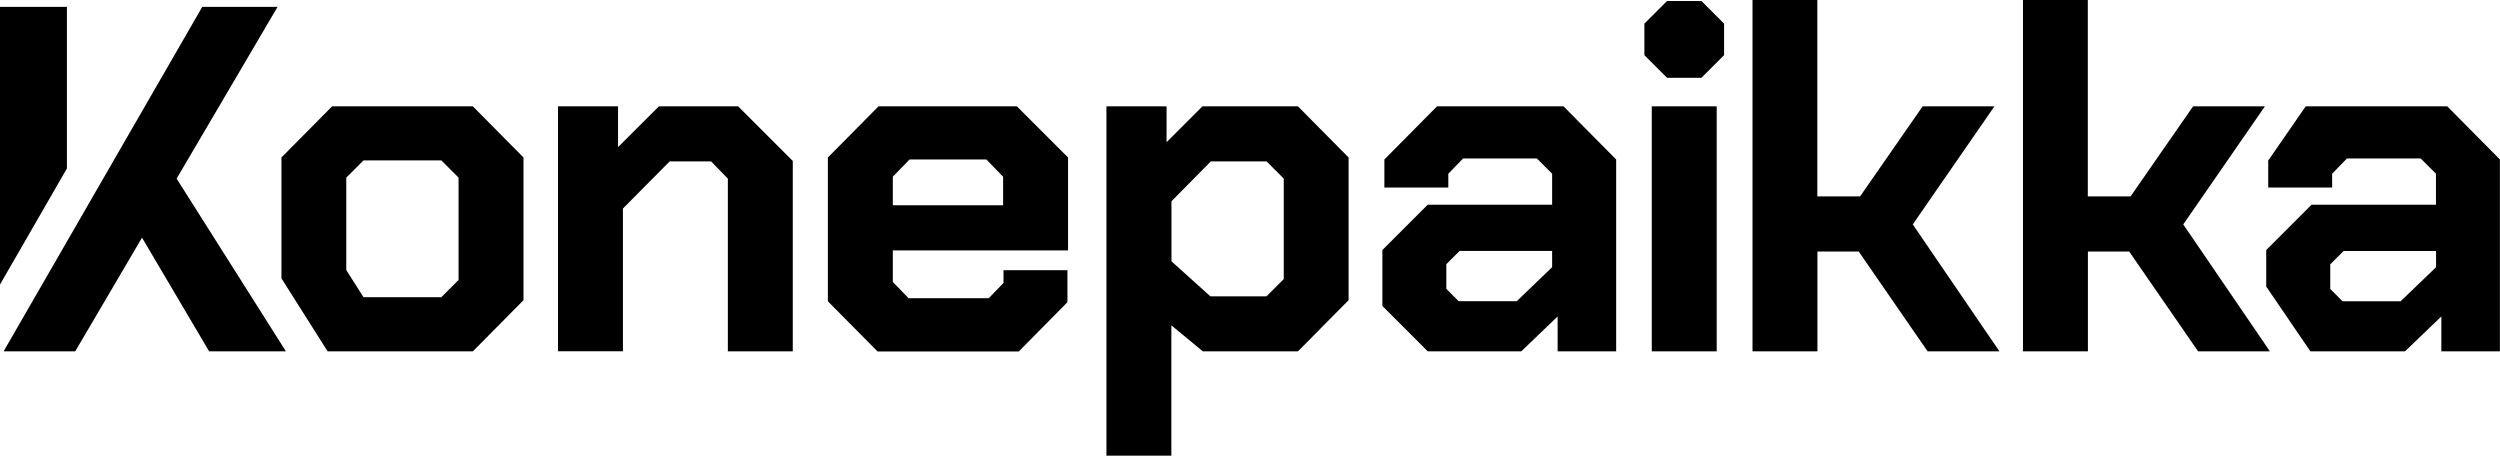 <?xml version="1.0" encoding="UTF-8"?>
<svg id="Layer_2" xmlns="http://www.w3.org/2000/svg" viewBox="0 0 250.67 45.69">
  <g id="Layer_1-2" data-name="Layer_1">
    <g>
      <path d="M28.22,27.91v-12.12l5.08-5.13h14.11l5.08,5.13v14.31l-5.08,5.13h-14.56l-4.63-7.32ZM44.25,29.8l1.73-1.73v-10.26l-1.73-1.73h-7.8l-1.73,1.73v9.27l1.73,2.72h7.8Z"/>
      <path d="M55.95,10.66h6.02v4.09l4.1-4.09h7.94l5.48,5.48v19.09h-6.51v-17.32l-1.68-1.73h-4.15l-4.69,4.73v14.31h-6.51V10.66Z"/>
      <path d="M83.01,30.2v-14.41l5.08-5.13h13.87l5.13,5.13v9.32h-17.57v3.16l1.58,1.63h8.04l1.48-1.53v-1.28h6.41v3.21l-4.88,4.94h-14.16l-4.98-5.03ZM100.58,20.58v-2.86l-1.68-1.73h-7.7l-1.68,1.73v2.86h11.05Z"/>
      <path d="M110.95,10.66h6.02v3.6l3.6-3.6h9.57l5.08,5.13v14.31l-5.08,5.13h-9.53l-3.16-2.61v13.07h-6.51V10.66ZM126.99,29.71l1.73-1.73v-10.07l-1.73-1.73h-5.58l-3.95,4v6.02l3.9,3.51h5.63Z"/>
      <path d="M138.61,30.7v-5.63l4.54-4.54h12.48v-3.11l-1.53-1.53h-7.4l-1.48,1.53v1.38h-6.41v-2.81l5.28-5.33h12.68l5.28,5.33v19.24h-5.87v-3.5l-3.65,3.5h-9.37l-4.54-4.54ZM152.08,30.2l3.55-3.41v-1.63h-9.28l-1.33,1.33v2.47l1.23,1.24h5.82Z"/>
      <path d="M164.88,5.53v-3.16l2.27-2.27h3.45l2.27,2.27v3.16l-2.27,2.27h-3.45l-2.27-2.27ZM165.62,10.66h6.51v24.57h-6.51V10.66Z"/>
      <path d="M175.71,0h6.51v19.69h4.29l6.27-9.03h7.2l-8.19,11.84,8.69,12.73h-7.2l-6.91-10.01h-4.14v10.01h-6.51V0Z"/>
      <path d="M202.83,0h6.51v19.69h4.29l6.27-9.03h7.2l-8.19,11.84,8.69,12.73h-7.2l-6.91-10.01h-4.14v10.01h-6.51V0Z"/>
      <g>
        <polygon points="6.71 16.89 6.71 .69 0 .69 0 28.53 6.71 16.89"/>
        <polygon points="17.71 17.91 27.83 .69 20.28 .69 11.94 15.15 6.71 24.22 6.71 24.22 .36 35.23 6.71 35.23 7.54 35.23 14.24 23.83 20.97 35.23 28.67 35.23 17.71 17.91"/>
      </g>
      <path d="M245.39,10.66h-14.2l-3.76,5.44v2.7h6.41v-1.38l1.48-1.53h7.4l1.53,1.53v3.11h-12.48l-4.54,4.54v3.66l4.43,6.5h9.48l3.65-3.5v3.5h5.87V15.99l-5.28-5.33ZM244.25,26.8l-3.55,3.41h-5.82l-1.23-1.24v-2.47l1.33-1.33h9.28v1.63Z"/>
    </g>
  </g>
</svg>